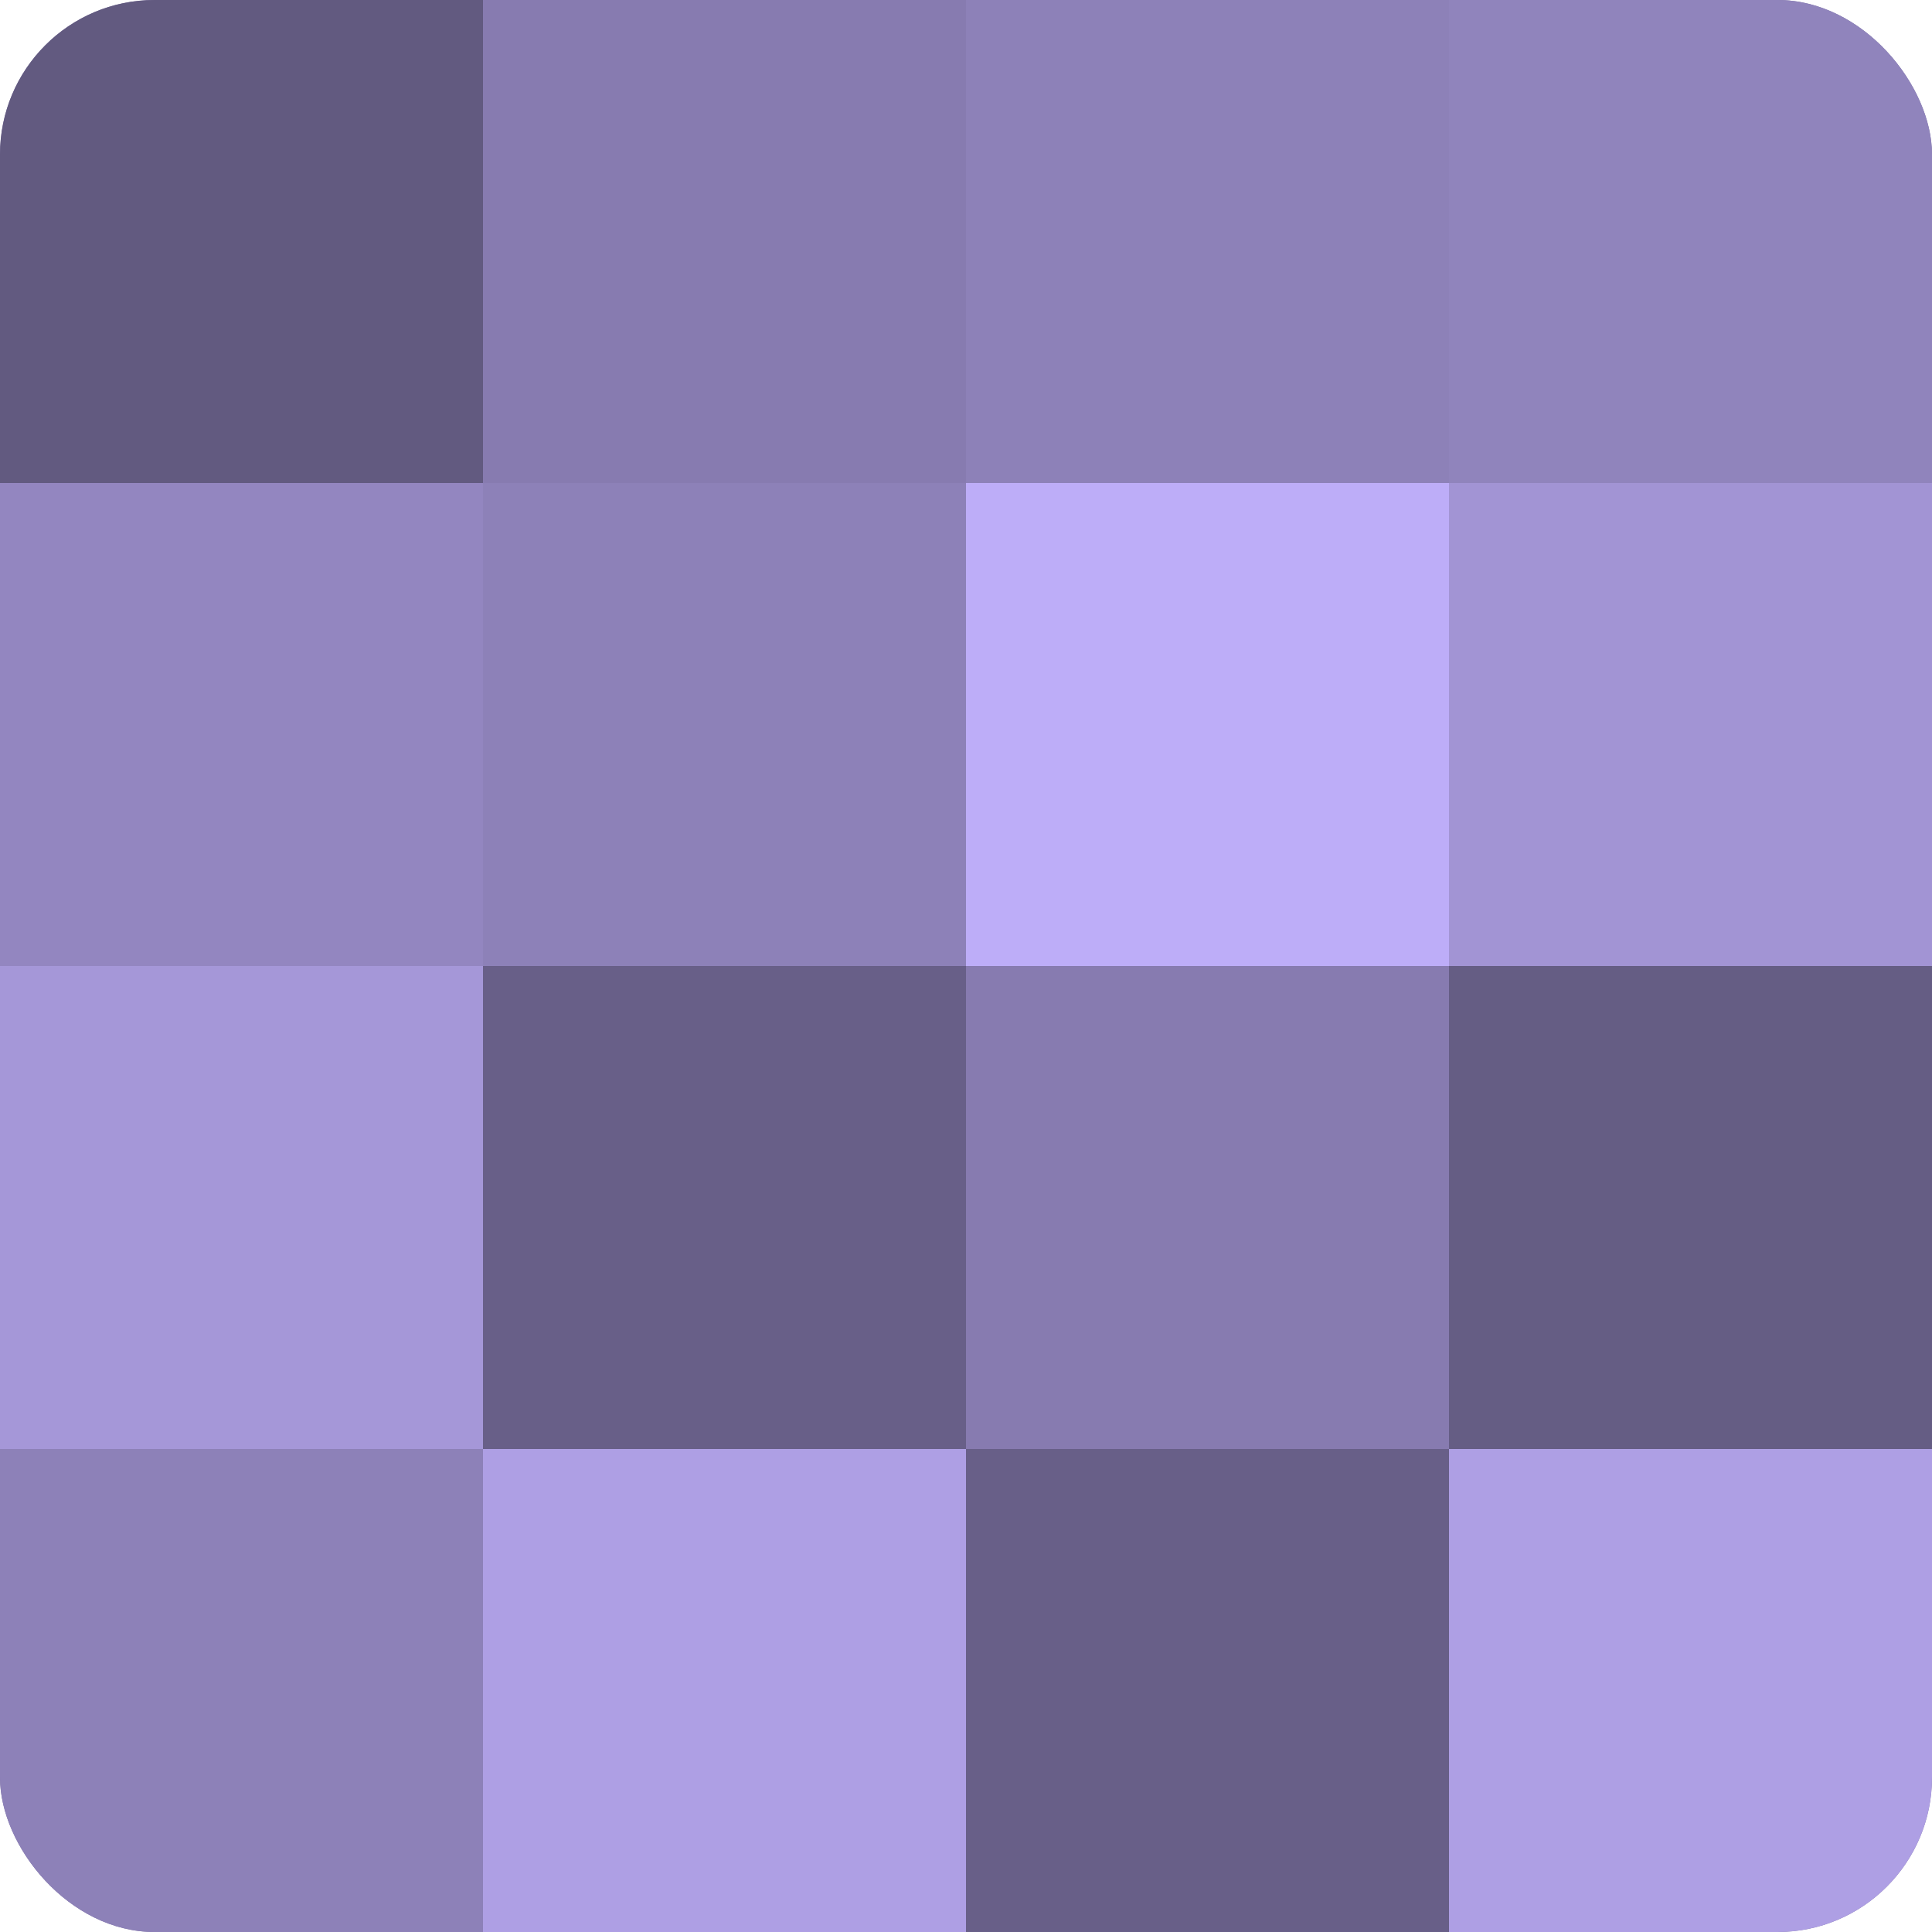 <?xml version="1.0" encoding="UTF-8"?>
<svg xmlns="http://www.w3.org/2000/svg" width="60" height="60" viewBox="0 0 100 100" preserveAspectRatio="xMidYMid meet"><defs><clipPath id="c" width="100" height="100"><rect width="100" height="100" rx="8" ry="8"/></clipPath></defs><g clip-path="url(#c)"><rect width="100" height="100" fill="#7a70a0"/><rect width="25" height="25" fill="#625a80"/><rect y="25" width="25" height="25" fill="#9386c0"/><rect y="50" width="25" height="25" fill="#a597d8"/><rect y="75" width="25" height="25" fill="#8d81b8"/><rect x="25" width="25" height="25" fill="#877bb0"/><rect x="25" y="25" width="25" height="25" fill="#8d81b8"/><rect x="25" y="50" width="25" height="25" fill="#685f88"/><rect x="25" y="75" width="25" height="25" fill="#ae9fe4"/><rect x="50" width="25" height="25" fill="#8d81b8"/><rect x="50" y="25" width="25" height="25" fill="#bdadf8"/><rect x="50" y="50" width="25" height="25" fill="#877bb0"/><rect x="50" y="75" width="25" height="25" fill="#685f88"/><rect x="75" width="25" height="25" fill="#9084bc"/><rect x="75" y="25" width="25" height="25" fill="#a294d4"/><rect x="75" y="50" width="25" height="25" fill="#655d84"/><rect x="75" y="75" width="25" height="25" fill="#ae9fe4"/></g></svg>
